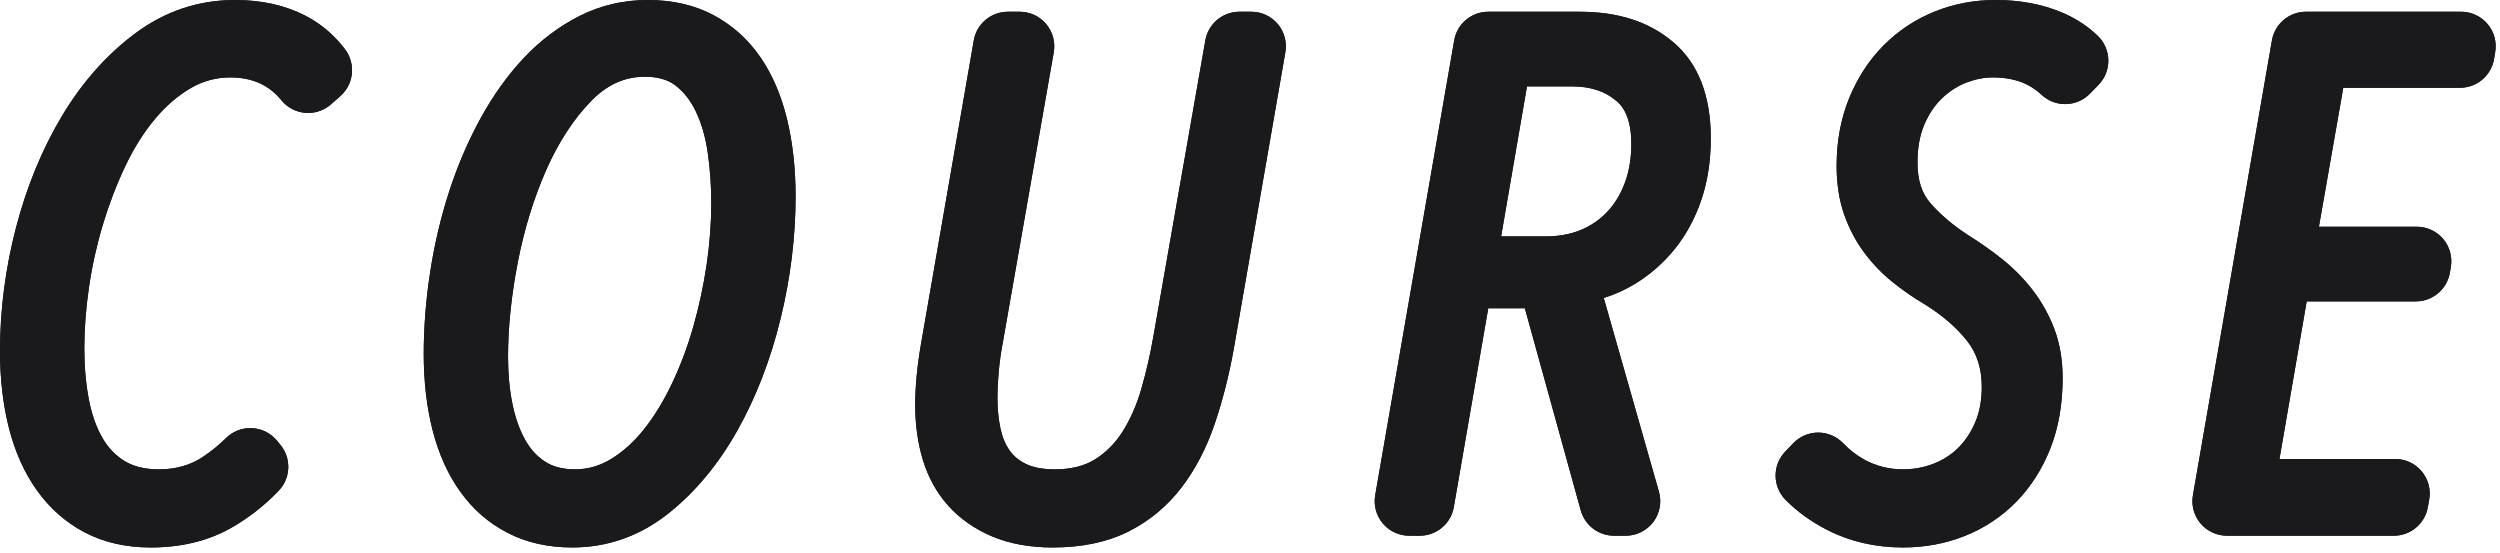 <svg width="217" height="48" viewBox="0 0 217 48" fill="none" xmlns="http://www.w3.org/2000/svg">
<path d="M13.079 47.52C10.925 47.52 8.993 47.077 7.34 46.205C5.698 45.34 4.301 44.105 3.187 42.538C2.104 41.013 1.289 39.19 0.766 37.117C0.258 35.105 0 32.872 0 30.48C0 26.889 0.471 23.269 1.399 19.721C2.331 16.157 3.679 12.895 5.404 10.025C7.158 7.111 9.298 4.705 11.767 2.876C14.339 0.968 17.244 0 20.399 0C22.709 0 24.768 0.46 26.519 1.368C27.866 2.067 29.02 3.048 29.952 4.283C30.897 5.533 30.718 7.301 29.544 8.338L28.733 9.054C28.183 9.539 27.476 9.805 26.748 9.805C26.667 9.805 26.585 9.801 26.504 9.795C25.691 9.729 24.94 9.333 24.425 8.701C23.336 7.368 21.882 6.72 19.979 6.72C18.773 6.72 17.633 7.025 16.59 7.628C15.464 8.279 14.417 9.176 13.477 10.294C12.503 11.452 11.634 12.828 10.893 14.385C10.129 15.987 9.471 17.702 8.935 19.48C8.398 21.264 7.99 23.099 7.723 24.936C7.455 26.773 7.319 28.558 7.319 30.24C7.319 31.819 7.451 33.309 7.712 34.667C7.959 35.958 8.355 37.083 8.889 38.013C9.379 38.866 10.031 39.543 10.829 40.028C11.605 40.501 12.605 40.74 13.8 40.74C15.25 40.74 16.525 40.381 17.588 39.673C18.33 39.178 19.015 38.622 19.62 38.024C20.183 37.468 20.941 37.158 21.727 37.158C21.779 37.158 21.831 37.16 21.883 37.162C22.725 37.206 23.51 37.602 24.045 38.254L24.343 38.617C25.308 39.792 25.241 41.504 24.187 42.6C22.952 43.884 21.563 44.969 20.061 45.822C18.078 46.948 15.73 47.52 13.079 47.52Z" fill="#1A1A1C"/>
<path d="M13.079 47.52C10.925 47.52 8.993 47.077 7.34 46.205C5.698 45.34 4.301 44.105 3.187 42.538C2.104 41.013 1.289 39.19 0.766 37.117C0.258 35.105 0 32.872 0 30.48C0 26.889 0.471 23.269 1.399 19.721C2.331 16.157 3.679 12.895 5.404 10.025C7.158 7.111 9.298 4.705 11.767 2.876C14.339 0.968 17.244 0 20.399 0C22.709 0 24.768 0.46 26.519 1.368C27.866 2.067 29.02 3.048 29.952 4.283C30.897 5.533 30.718 7.301 29.544 8.338L28.733 9.054C28.183 9.539 27.476 9.805 26.748 9.805C26.667 9.805 26.585 9.801 26.504 9.795C25.691 9.729 24.94 9.333 24.425 8.701C23.336 7.368 21.882 6.72 19.979 6.72C18.773 6.72 17.633 7.025 16.59 7.628C15.464 8.279 14.417 9.176 13.477 10.294C12.503 11.452 11.634 12.828 10.893 14.385C10.129 15.987 9.471 17.702 8.935 19.48C8.398 21.264 7.99 23.099 7.723 24.936C7.455 26.773 7.319 28.558 7.319 30.24C7.319 31.819 7.451 33.309 7.712 34.667C7.959 35.958 8.355 37.083 8.889 38.013C9.379 38.866 10.031 39.543 10.829 40.028C11.605 40.501 12.605 40.74 13.8 40.74C15.25 40.74 16.525 40.381 17.588 39.673C18.33 39.178 19.015 38.622 19.62 38.024C20.183 37.468 20.941 37.158 21.727 37.158C21.779 37.158 21.831 37.16 21.883 37.162C22.725 37.206 23.51 37.602 24.045 38.254L24.343 38.617C25.308 39.792 25.241 41.504 24.187 42.6C22.952 43.884 21.563 44.969 20.061 45.822C18.078 46.948 15.73 47.52 13.079 47.52Z" fill="#1A1A1C"/>
<path d="M49.679 47.519C47.564 47.519 45.665 47.089 44.036 46.239C42.388 45.381 41.048 44.211 39.94 42.662C38.875 41.177 38.07 39.382 37.546 37.329C37.038 35.339 36.779 33.115 36.779 30.72C36.779 28.415 36.967 26.026 37.337 23.621C37.708 21.211 38.262 18.86 38.983 16.638C39.706 14.401 40.622 12.265 41.704 10.289C42.8 8.288 44.066 6.519 45.468 5.031C46.902 3.51 48.525 2.286 50.292 1.392C52.116 0.469 54.11 0 56.219 0C58.376 0 60.299 0.443 61.935 1.316C63.586 2.201 64.915 3.394 66.002 4.966C67.045 6.476 67.826 8.302 68.327 10.392C68.812 12.419 69.058 14.655 69.058 17.039C69.058 20.543 68.62 24.114 67.755 27.654C66.888 31.211 65.626 34.477 64.006 37.363C62.358 40.301 60.334 42.73 57.989 44.586C55.527 46.532 52.731 47.519 49.679 47.519ZM55.979 6.66C54.222 6.66 52.699 7.346 51.322 8.756C49.794 10.322 48.481 12.334 47.42 14.734C46.33 17.203 45.496 19.911 44.941 22.784C44.382 25.676 44.098 28.426 44.098 30.959C44.098 32.452 44.229 33.845 44.487 35.097C44.734 36.295 45.112 37.349 45.612 38.228C46.066 39.028 46.653 39.657 47.358 40.1C48.032 40.525 48.893 40.74 49.919 40.74C50.996 40.74 52.028 40.449 52.988 39.874C54.029 39.249 54.996 38.387 55.86 37.311C56.763 36.185 57.589 34.84 58.315 33.314C59.055 31.761 59.681 30.094 60.177 28.357C60.677 26.606 61.067 24.793 61.336 22.971C61.603 21.149 61.739 19.355 61.739 17.64C61.739 16.125 61.634 14.634 61.425 13.207C61.228 11.866 60.879 10.669 60.388 9.651C59.935 8.713 59.336 7.955 58.61 7.401C57.964 6.91 57.077 6.66 55.979 6.66Z" fill="#1A1A1C"/>
<path d="M49.679 47.519C47.564 47.519 45.665 47.089 44.036 46.239C42.388 45.381 41.048 44.211 39.94 42.662C38.875 41.177 38.07 39.382 37.546 37.329C37.038 35.339 36.779 33.115 36.779 30.72C36.779 28.415 36.967 26.026 37.337 23.621C37.708 21.211 38.262 18.86 38.983 16.638C39.706 14.401 40.622 12.265 41.704 10.289C42.8 8.288 44.066 6.519 45.468 5.031C46.902 3.51 48.525 2.286 50.292 1.392C52.116 0.469 54.11 0 56.219 0C58.376 0 60.299 0.443 61.935 1.316C63.586 2.201 64.915 3.394 66.002 4.966C67.045 6.476 67.826 8.302 68.327 10.392C68.812 12.419 69.058 14.655 69.058 17.039C69.058 20.543 68.62 24.114 67.755 27.654C66.888 31.211 65.626 34.477 64.006 37.363C62.358 40.301 60.334 42.73 57.989 44.586C55.527 46.532 52.731 47.519 49.679 47.519ZM55.979 6.66C54.222 6.66 52.699 7.346 51.322 8.756C49.794 10.322 48.481 12.334 47.42 14.734C46.33 17.203 45.496 19.911 44.941 22.784C44.382 25.676 44.098 28.426 44.098 30.959C44.098 32.452 44.229 33.845 44.487 35.097C44.734 36.295 45.112 37.349 45.612 38.228C46.066 39.028 46.653 39.657 47.358 40.1C48.032 40.525 48.893 40.74 49.919 40.74C50.996 40.74 52.028 40.449 52.988 39.874C54.029 39.249 54.996 38.387 55.86 37.311C56.763 36.185 57.589 34.84 58.315 33.314C59.055 31.761 59.681 30.094 60.177 28.357C60.677 26.606 61.067 24.793 61.336 22.971C61.603 21.149 61.739 19.355 61.739 17.64C61.739 16.125 61.634 14.634 61.425 13.207C61.228 11.866 60.879 10.669 60.388 9.651C59.935 8.713 59.336 7.955 58.61 7.401C57.964 6.91 57.077 6.66 55.979 6.66Z" fill="#1A1A1C"/>
<path d="M91.379 47.52C89.386 47.52 87.615 47.196 86.113 46.559C84.595 45.916 83.316 45.02 82.312 43.9C81.308 42.779 80.565 41.438 80.104 39.914C79.663 38.462 79.439 36.861 79.439 35.16C79.439 34.349 79.482 33.492 79.566 32.616C79.649 31.745 79.775 30.816 79.942 29.861L84.525 3.505C84.775 2.068 86.022 1.02 87.48 1.02H88.513C89.399 1.02 90.24 1.411 90.81 2.09C91.379 2.769 91.62 3.664 91.467 4.537L87.036 29.779C86.88 30.595 86.767 31.405 86.692 32.234C86.616 33.061 86.578 33.842 86.578 34.56C86.578 35.493 86.668 36.387 86.845 37.217C87.001 37.952 87.271 38.591 87.648 39.118C88.002 39.612 88.471 39.995 89.084 40.287C89.708 40.584 90.563 40.74 91.559 40.74C92.945 40.74 94.113 40.453 95.029 39.886C95.987 39.29 96.797 38.478 97.433 37.477C98.112 36.402 98.66 35.159 99.058 33.782C99.481 32.321 99.832 30.8 100.102 29.261L104.624 3.5C104.876 2.065 106.122 1.02 107.578 1.02H108.616C109.501 1.02 110.341 1.411 110.911 2.088C111.481 2.766 111.722 3.66 111.57 4.532L107.076 30.376C106.662 32.655 106.109 34.813 105.428 36.813C104.719 38.895 103.755 40.745 102.56 42.309C101.326 43.926 99.78 45.211 97.965 46.128C96.139 47.051 93.923 47.52 91.379 47.52Z" fill="#1A1A1C"/>
<path d="M91.379 47.52C89.386 47.52 87.615 47.196 86.113 46.559C84.595 45.916 83.316 45.02 82.312 43.9C81.308 42.779 80.565 41.438 80.104 39.914C79.663 38.462 79.439 36.861 79.439 35.16C79.439 34.349 79.482 33.492 79.566 32.616C79.649 31.745 79.775 30.816 79.942 29.861L84.525 3.505C84.775 2.068 86.022 1.02 87.48 1.02H88.513C89.399 1.02 90.24 1.411 90.81 2.09C91.379 2.769 91.62 3.664 91.467 4.537L87.036 29.779C86.88 30.595 86.767 31.405 86.692 32.234C86.616 33.061 86.578 33.842 86.578 34.56C86.578 35.493 86.668 36.387 86.845 37.217C87.001 37.952 87.271 38.591 87.648 39.118C88.002 39.612 88.471 39.995 89.084 40.287C89.708 40.584 90.563 40.74 91.559 40.74C92.945 40.74 94.113 40.453 95.029 39.886C95.987 39.29 96.797 38.478 97.433 37.477C98.112 36.402 98.66 35.159 99.058 33.782C99.481 32.321 99.832 30.8 100.102 29.261L104.624 3.5C104.876 2.065 106.122 1.02 107.578 1.02H108.616C109.501 1.02 110.341 1.411 110.911 2.088C111.481 2.766 111.722 3.66 111.57 4.532L107.076 30.376C106.662 32.655 106.109 34.813 105.428 36.813C104.719 38.895 103.755 40.745 102.56 42.309C101.326 43.926 99.78 45.211 97.965 46.128C96.139 47.051 93.923 47.52 91.379 47.52Z" fill="#1A1A1C"/>
<path d="M140.099 46.5C138.751 46.5 137.568 45.6 137.209 44.301L132.357 26.76H129.18L126.191 44.013C125.942 45.45 124.695 46.5 123.236 46.5H122.32C121.435 46.5 120.595 46.108 120.025 45.432C119.456 44.754 119.214 43.859 119.366 42.987L126.225 3.505C126.474 2.068 127.721 1.02 129.179 1.02H137.098C140.498 1.02 143.172 1.894 145.273 3.691C147.412 5.52 148.497 8.315 148.497 12C148.497 13.956 148.218 15.764 147.667 17.375C147.111 18.996 146.328 20.432 145.341 21.645C144.352 22.858 143.192 23.87 141.891 24.653C141.048 25.163 140.149 25.567 139.206 25.864L143.996 42.68C144.253 43.584 144.072 44.557 143.505 45.307C142.938 46.058 142.052 46.5 141.112 46.5L140.099 46.5ZM134.158 20.52C135.281 20.52 136.301 20.335 137.189 19.972C138.068 19.614 138.841 19.088 139.493 18.404C140.147 17.717 140.666 16.869 141.033 15.886C141.408 14.88 141.599 13.733 141.599 12.479C141.599 9.826 140.586 8.99 140.253 8.716C139.262 7.897 138.014 7.5 136.438 7.5H132.541L130.298 20.519L134.158 20.52Z" fill="#1A1A1C"/>
<path d="M140.099 46.5C138.751 46.5 137.568 45.6 137.209 44.301L132.357 26.76H129.18L126.191 44.013C125.942 45.45 124.695 46.5 123.236 46.5H122.32C121.435 46.5 120.595 46.108 120.025 45.432C119.456 44.754 119.214 43.859 119.366 42.987L126.225 3.505C126.474 2.068 127.721 1.02 129.179 1.02H137.098C140.498 1.02 143.172 1.894 145.273 3.691C147.412 5.52 148.497 8.315 148.497 12C148.497 13.956 148.218 15.764 147.667 17.375C147.111 18.996 146.328 20.432 145.341 21.645C144.352 22.858 143.192 23.87 141.891 24.653C141.048 25.163 140.149 25.567 139.206 25.864L143.996 42.68C144.253 43.584 144.072 44.557 143.505 45.307C142.938 46.058 142.052 46.5 141.112 46.5L140.099 46.5ZM134.158 20.52C135.281 20.52 136.301 20.335 137.189 19.972C138.068 19.614 138.841 19.088 139.493 18.404C140.147 17.717 140.666 16.869 141.033 15.886C141.408 14.88 141.599 13.733 141.599 12.479C141.599 9.826 140.586 8.99 140.253 8.716C139.262 7.897 138.014 7.5 136.438 7.5H132.541L130.298 20.519L134.158 20.52Z" fill="#1A1A1C"/>
<path d="M165.177 47.519C162.79 47.519 160.582 47.01 158.616 46.006C157.214 45.289 155.992 44.406 154.983 43.384C153.844 42.227 153.831 40.374 154.955 39.202L155.656 38.471C156.222 37.882 157.004 37.548 157.82 37.548H157.829C158.649 37.551 159.432 37.889 159.996 38.483C160.523 39.039 161.129 39.509 161.796 39.88C162.825 40.45 163.963 40.74 165.177 40.74C166.08 40.74 166.959 40.581 167.79 40.267C168.603 39.96 169.324 39.505 169.935 38.913C170.555 38.313 171.062 37.558 171.444 36.669C171.825 35.78 172.018 34.747 172.018 33.599C172.018 32.009 171.611 30.71 170.773 29.628C169.849 28.439 168.57 27.338 166.973 26.357C166.065 25.822 165.139 25.18 164.266 24.476C163.349 23.739 162.523 22.879 161.814 21.923C161.088 20.949 160.501 19.836 160.073 18.616C159.639 17.384 159.418 15.965 159.418 14.399C159.418 12.252 159.789 10.264 160.521 8.488C161.254 6.711 162.262 5.174 163.518 3.919C164.775 2.661 166.255 1.683 167.915 1.01C169.562 0.34 171.347 0 173.218 0C175.328 0 177.26 0.362 178.96 1.077C180.154 1.58 181.206 2.265 182.086 3.112C182.662 3.668 182.992 4.43 183.004 5.229C183.015 6.029 182.707 6.8 182.147 7.371L181.398 8.136C180.811 8.734 180.034 9.036 179.255 9.036C178.525 9.036 177.793 8.771 177.216 8.235C176.787 7.837 176.327 7.521 175.849 7.296C175.036 6.913 174.07 6.72 172.976 6.72C172.234 6.72 171.468 6.868 170.699 7.161C169.941 7.448 169.234 7.899 168.595 8.502C167.962 9.098 167.439 9.868 167.039 10.794C166.639 11.719 166.437 12.831 166.437 14.1C166.437 15.618 166.805 16.776 167.563 17.639C168.466 18.669 169.59 19.616 170.905 20.456C171.882 21.066 172.862 21.758 173.79 22.495C174.76 23.267 175.641 24.159 176.411 25.148C177.2 26.164 177.838 27.303 178.308 28.535C178.792 29.802 179.037 31.243 179.037 32.819C179.037 35.077 178.679 37.13 177.972 38.92C177.261 40.719 176.264 42.279 175.008 43.559C173.744 44.846 172.25 45.838 170.563 46.512C168.893 47.18 167.081 47.519 165.177 47.519Z" fill="#1A1A1C"/>
<path d="M165.177 47.519C162.79 47.519 160.582 47.01 158.616 46.006C157.214 45.289 155.992 44.406 154.983 43.384C153.844 42.227 153.831 40.374 154.955 39.202L155.656 38.471C156.222 37.882 157.004 37.548 157.82 37.548H157.829C158.649 37.551 159.432 37.889 159.996 38.483C160.523 39.039 161.129 39.509 161.796 39.88C162.825 40.45 163.963 40.74 165.177 40.74C166.08 40.74 166.959 40.581 167.79 40.267C168.603 39.96 169.324 39.505 169.935 38.913C170.555 38.313 171.062 37.558 171.444 36.669C171.825 35.78 172.018 34.747 172.018 33.599C172.018 32.009 171.611 30.71 170.773 29.628C169.849 28.439 168.57 27.338 166.973 26.357C166.065 25.822 165.139 25.18 164.266 24.476C163.349 23.739 162.523 22.879 161.814 21.923C161.088 20.949 160.501 19.836 160.073 18.616C159.639 17.384 159.418 15.965 159.418 14.399C159.418 12.252 159.789 10.264 160.521 8.488C161.254 6.711 162.262 5.174 163.518 3.919C164.775 2.661 166.255 1.683 167.915 1.01C169.562 0.34 171.347 0 173.218 0C175.328 0 177.26 0.362 178.96 1.077C180.154 1.58 181.206 2.265 182.086 3.112C182.662 3.668 182.992 4.43 183.004 5.229C183.015 6.029 182.707 6.8 182.147 7.371L181.398 8.136C180.811 8.734 180.034 9.036 179.255 9.036C178.525 9.036 177.793 8.771 177.216 8.235C176.787 7.837 176.327 7.521 175.849 7.296C175.036 6.913 174.07 6.72 172.976 6.72C172.234 6.72 171.468 6.868 170.699 7.161C169.941 7.448 169.234 7.899 168.595 8.502C167.962 9.098 167.439 9.868 167.039 10.794C166.639 11.719 166.437 12.831 166.437 14.1C166.437 15.618 166.805 16.776 167.563 17.639C168.466 18.669 169.59 19.616 170.905 20.456C171.882 21.066 172.862 21.758 173.79 22.495C174.76 23.267 175.641 24.159 176.411 25.148C177.2 26.164 177.838 27.303 178.308 28.535C178.792 29.802 179.037 31.243 179.037 32.819C179.037 35.077 178.679 37.13 177.972 38.92C177.261 40.719 176.264 42.279 175.008 43.559C173.744 44.846 172.25 45.838 170.563 46.512C168.893 47.18 167.081 47.519 165.177 47.519Z" fill="#1A1A1C"/>
<path d="M193.299 46.5C192.414 46.5 191.574 46.108 191.005 45.432C190.435 44.754 190.193 43.859 190.345 42.987L197.204 3.505C197.454 2.068 198.7 1.02 200.158 1.02H213.627C214.508 1.02 215.345 1.407 215.915 2.08C216.485 2.752 216.73 3.642 216.585 4.511L216.485 5.112C216.244 6.559 214.993 7.619 213.527 7.619H203.396L201.282 19.68H209.777C210.661 19.68 211.501 20.07 212.07 20.746C212.64 21.423 212.882 22.316 212.732 23.187L212.649 23.67C212.401 25.108 211.154 26.16 209.694 26.16H200.22L197.857 39.84H207.903C208.791 39.84 209.634 40.234 210.204 40.915C210.773 41.596 211.012 42.496 210.854 43.37L210.735 44.032C210.478 45.461 209.235 46.5 207.784 46.5L193.299 46.5Z" fill="#1A1A1C"/>
<path d="M193.299 46.5C192.414 46.5 191.574 46.108 191.005 45.432C190.435 44.754 190.193 43.859 190.345 42.987L197.204 3.505C197.454 2.068 198.7 1.02 200.158 1.02H213.627C214.508 1.02 215.345 1.407 215.915 2.08C216.485 2.752 216.73 3.642 216.585 4.511L216.485 5.112C216.244 6.559 214.993 7.619 213.527 7.619H203.396L201.282 19.68H209.777C210.661 19.68 211.501 20.07 212.07 20.746C212.64 21.423 212.882 22.316 212.732 23.187L212.649 23.67C212.401 25.108 211.154 26.16 209.694 26.16H200.22L197.857 39.84H207.903C208.791 39.84 209.634 40.234 210.204 40.915C210.773 41.596 211.012 42.496 210.854 43.37L210.735 44.032C210.478 45.461 209.235 46.5 207.784 46.5L193.299 46.5Z" fill="#1A1A1C"/>
</svg>
